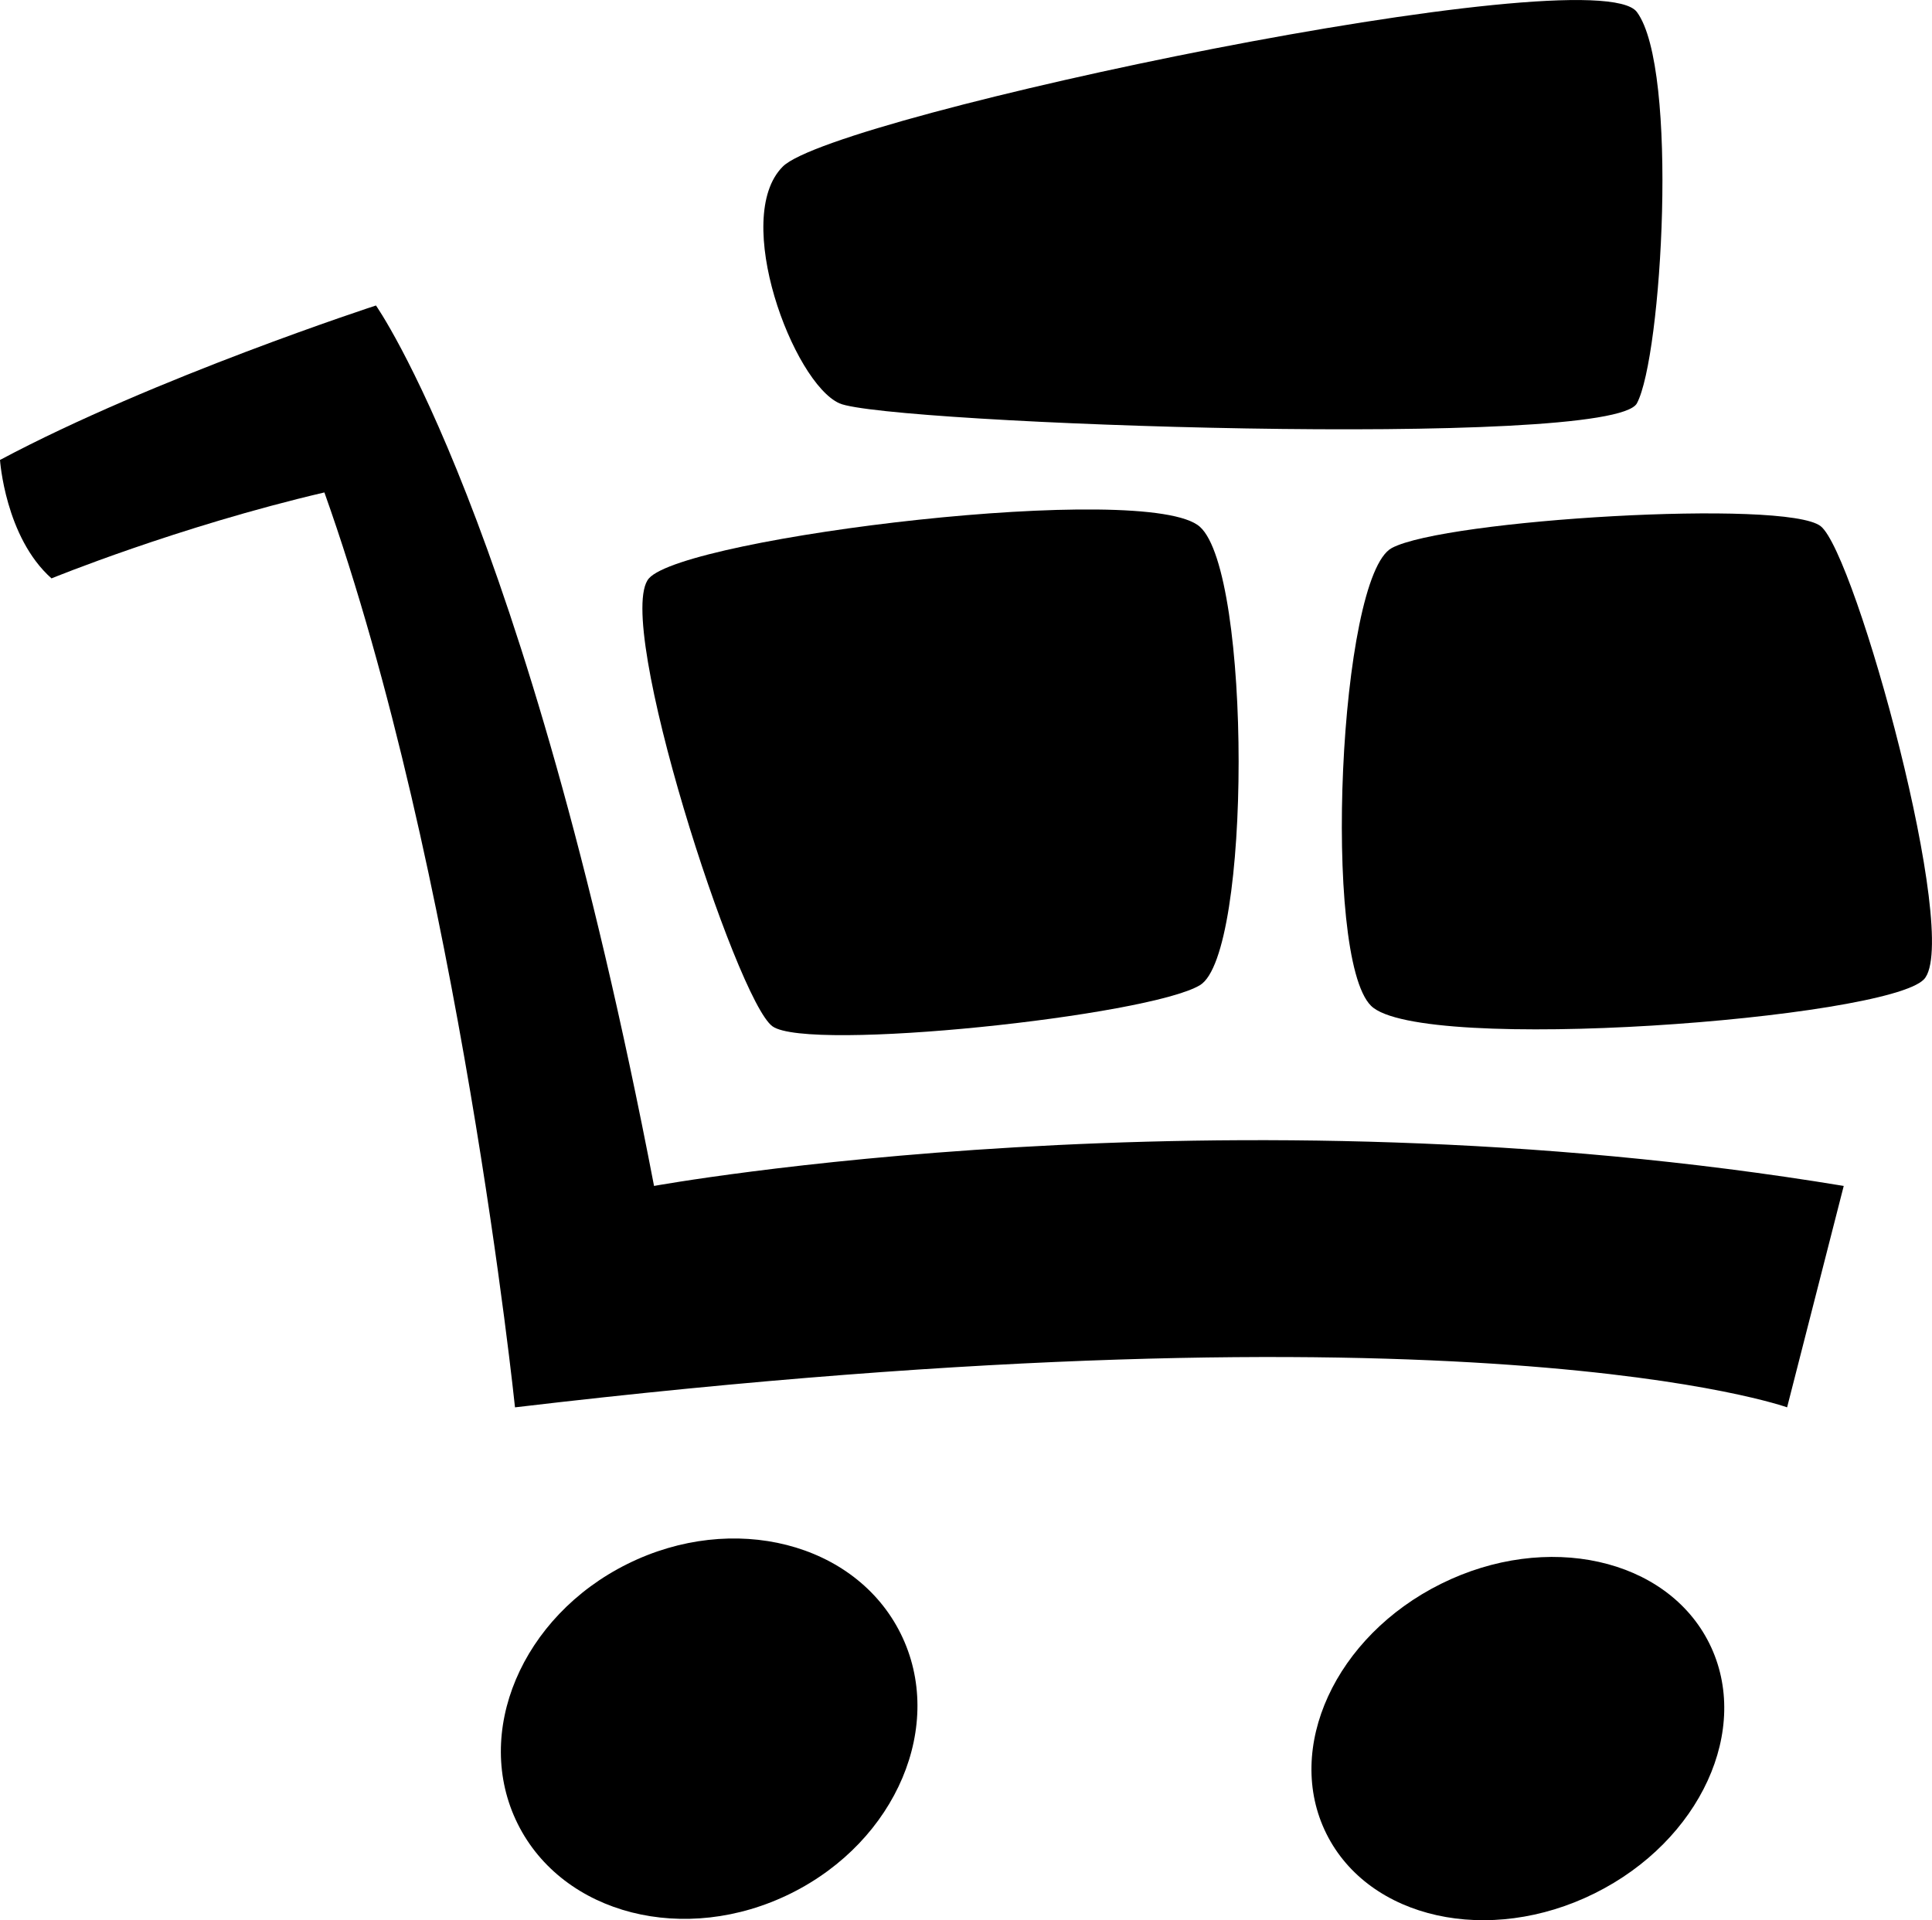 <?xml version="1.0" encoding="utf-8"?>
<!-- Generator: Adobe Illustrator 16.0.4, SVG Export Plug-In . SVG Version: 6.00 Build 0)  -->
<!DOCTYPE svg PUBLIC "-//W3C//DTD SVG 1.1//EN" "http://www.w3.org/Graphics/SVG/1.1/DTD/svg11.dtd">
<svg version="1.1" id="Capa_1" xmlns="http://www.w3.org/2000/svg" xmlns:xlink="http://www.w3.org/1999/xlink" x="0px" y="0px"
	 width="32px" height="31.812px" viewBox="0 0 32 31.812" enable-background="new 0 0 32 31.812" xml:space="preserve">
<g id="Icons">
	<g display="none" opacity="0.2">
		<path display="inline" fill="#FFFFFF" d="M300.043,584.94c-11.282,3.636-35.885,28.28-38.51,36.152
			c-2.621,7.852,12.064,36.154,18.865,37.705c6.793,1.59,56.584-20.436,58.153-28.284
			C340.123,622.643,311.325,581.261,300.043,584.94z"/>
		<path display="inline" fill="#FFFFFF" d="M403.012,504.782c-10.498,0.494-88.546,59.726-88.034,69.146
			c0.52,9.423,29.36,46.629,37.729,47.951c8.363,1.301,70.221-78.341,72.307-88.813C427.1,522.569,413.483,504.243,403.012,504.782z
			"/>
		<path display="inline" fill="#FFFFFF" d="M717.946,218.338c-10.933-15.145-35.498-16.26-56.115-3.016
			c-7.87-4.009-17.023-7.233-27.767-9.215c0,0-391.394,317.515-477.854,378.833c0,0-3.302,7.003-8.776,18.406
			c98.109,68.716,86.957,120.568,86.957,120.568C207.243,657,138.507,621.879,138.486,621.879
			c-24.625,50.699-68.834,139.307-92.307,172.114c0,0-0.041,18.015,22.024,29.479c0,0,150.071-101.023,193.329-109.639
			c0,0,23.883-23.283,60.697-58.922c-20.121,10.308-43.197,20.062-52.828,20.659c-16.771,1.053-36.152-39.438-34.582-53.776
			c1.57-14.338,153.521-139.574,176.038-137.984c22.54,1.57,29.875,22.519,30.413,37.726c0.205,6.548-13.654,26.546-30.413,48.012
			C524.116,460.879,667.04,325.705,707.942,295.707c0,0,0.414-10.661-3.141-24.688C722.488,255.67,728.501,233.006,717.946,218.338z
			 M102.542,800.934c0,0-2.542-32.478-33.638-43.817C68.904,757.116,121.133,733.481,102.542,800.934z"/>
	</g>
	<g>
		<path d="M10.833,19.647C8.701,8.559,6.227,5.061,6.227,5.061S2.559,6.255,0,7.62c0,0,0.085,1.279,0.853,1.962
			c0,0,2.085-0.854,4.52-1.424C7.609,14.44,8.53,23.315,8.53,23.315c15.867-1.876,21.07,0,21.07,0l0.938-3.668
			C20.217,17.941,10.833,19.647,10.833,19.647z"/>
		<ellipse transform="matrix(-0.896 0.445 -0.445 -0.896 35.029 49.067)" cx="11.761" cy="28.641" rx="3.54" ry="3.045"/>
		<ellipse transform="matrix(-0.896 0.445 -0.445 -0.896 60.498 43.414)" cx="25.157" cy="28.802" rx="3.54" ry="2.861"/>
		<path d="M12.795,17.003c0.597,0.428,6.227-0.17,7.08-0.682c0.854-0.513,0.854-6.825,0-7.593c-0.854-0.769-8.53,0.171-9.127,0.854
			C10.151,10.265,12.198,16.577,12.795,17.003z"/>
		<path d="M30.156,8.717c-0.577-0.452-6.229-0.109-7.104,0.362s-1.159,6.778-0.343,7.584s8.529,0.215,9.157-0.438
			C32.494,15.568,30.734,9.17,30.156,8.717z"/>
		<path d="M13.904,6.682c0.768,0.341,12.796,0.768,13.208,0c0.414-0.769,0.697-5.545,0-6.483c-0.695-0.938-13.292,1.706-14.146,2.56
			C12.113,3.61,13.137,6.34,13.904,6.682z"/>
	</g>
</g>
</svg>
